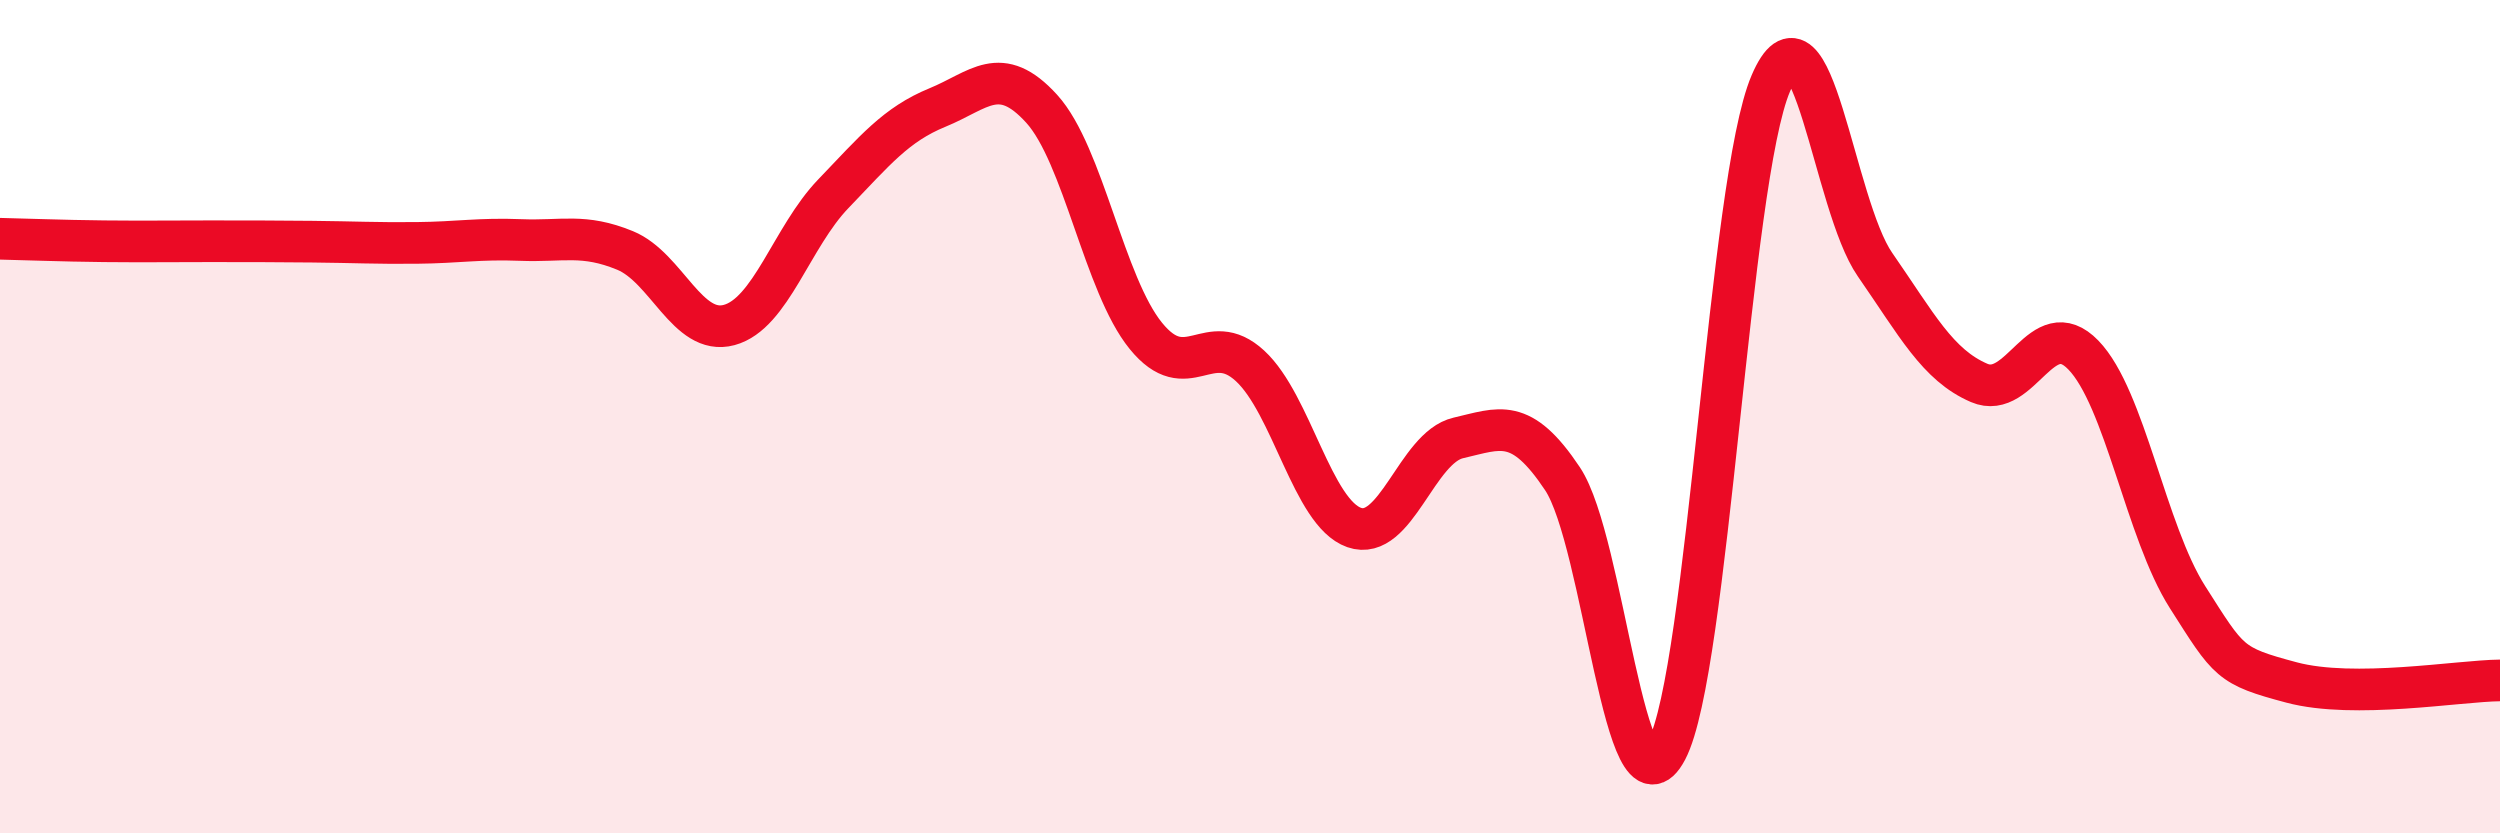 
    <svg width="60" height="20" viewBox="0 0 60 20" xmlns="http://www.w3.org/2000/svg">
      <path
        d="M 0,5.73 C 0.5,5.74 1.5,5.78 2.5,5.79 C 3.5,5.8 4,5.79 5,5.79 C 6,5.79 6.5,5.79 7.5,5.8 C 8.5,5.81 9,5.84 10,5.83 C 11,5.82 11.5,5.72 12.5,5.76 C 13.5,5.8 14,5.6 15,6.01 C 16,6.42 16.5,8.07 17.5,7.8 C 18.5,7.53 19,5.69 20,4.65 C 21,3.61 21.5,2.99 22.5,2.58 C 23.5,2.17 24,1.51 25,2.61 C 26,3.71 26.5,6.83 27.5,8.06 C 28.5,9.29 29,7.86 30,8.78 C 31,9.7 31.5,12.31 32.5,12.66 C 33.5,13.01 34,10.74 35,10.51 C 36,10.28 36.5,9.99 37.5,11.49 C 38.5,12.99 39,19.9 40,18 C 41,16.1 41.5,4.33 42.5,2 C 43.5,-0.33 44,4.91 45,6.35 C 46,7.79 46.5,8.76 47.5,9.19 C 48.5,9.62 49,7.49 50,8.52 C 51,9.55 51.5,12.76 52.5,14.33 C 53.5,15.9 53.5,15.98 55,16.38 C 56.5,16.78 59,16.34 60,16.33L60 20L0 20Z"
        fill="#EB0A25"
        opacity="0.1"
        stroke-linecap="round"
        stroke-linejoin="round"
      />
      <path
        d="M 0,5.73 C 0.5,5.74 1.5,5.78 2.5,5.79 C 3.5,5.8 4,5.79 5,5.79 C 6,5.79 6.5,5.79 7.5,5.8 C 8.5,5.81 9,5.84 10,5.83 C 11,5.82 11.5,5.72 12.5,5.76 C 13.5,5.8 14,5.6 15,6.01 C 16,6.42 16.5,8.07 17.5,7.8 C 18.5,7.53 19,5.69 20,4.65 C 21,3.61 21.5,2.99 22.5,2.58 C 23.5,2.17 24,1.51 25,2.61 C 26,3.71 26.5,6.83 27.5,8.06 C 28.5,9.29 29,7.86 30,8.78 C 31,9.7 31.5,12.31 32.5,12.66 C 33.5,13.01 34,10.74 35,10.51 C 36,10.28 36.5,9.99 37.5,11.49 C 38.5,12.99 39,19.9 40,18 C 41,16.1 41.5,4.33 42.5,2 C 43.5,-0.33 44,4.91 45,6.35 C 46,7.79 46.5,8.76 47.5,9.19 C 48.5,9.62 49,7.49 50,8.52 C 51,9.55 51.5,12.76 52.5,14.33 C 53.5,15.9 53.5,15.98 55,16.38 C 56.5,16.78 59,16.34 60,16.33"
        stroke="#EB0A25"
        stroke-width="1"
        fill="none"
        stroke-linecap="round"
        stroke-linejoin="round"
      />
    </svg>
  